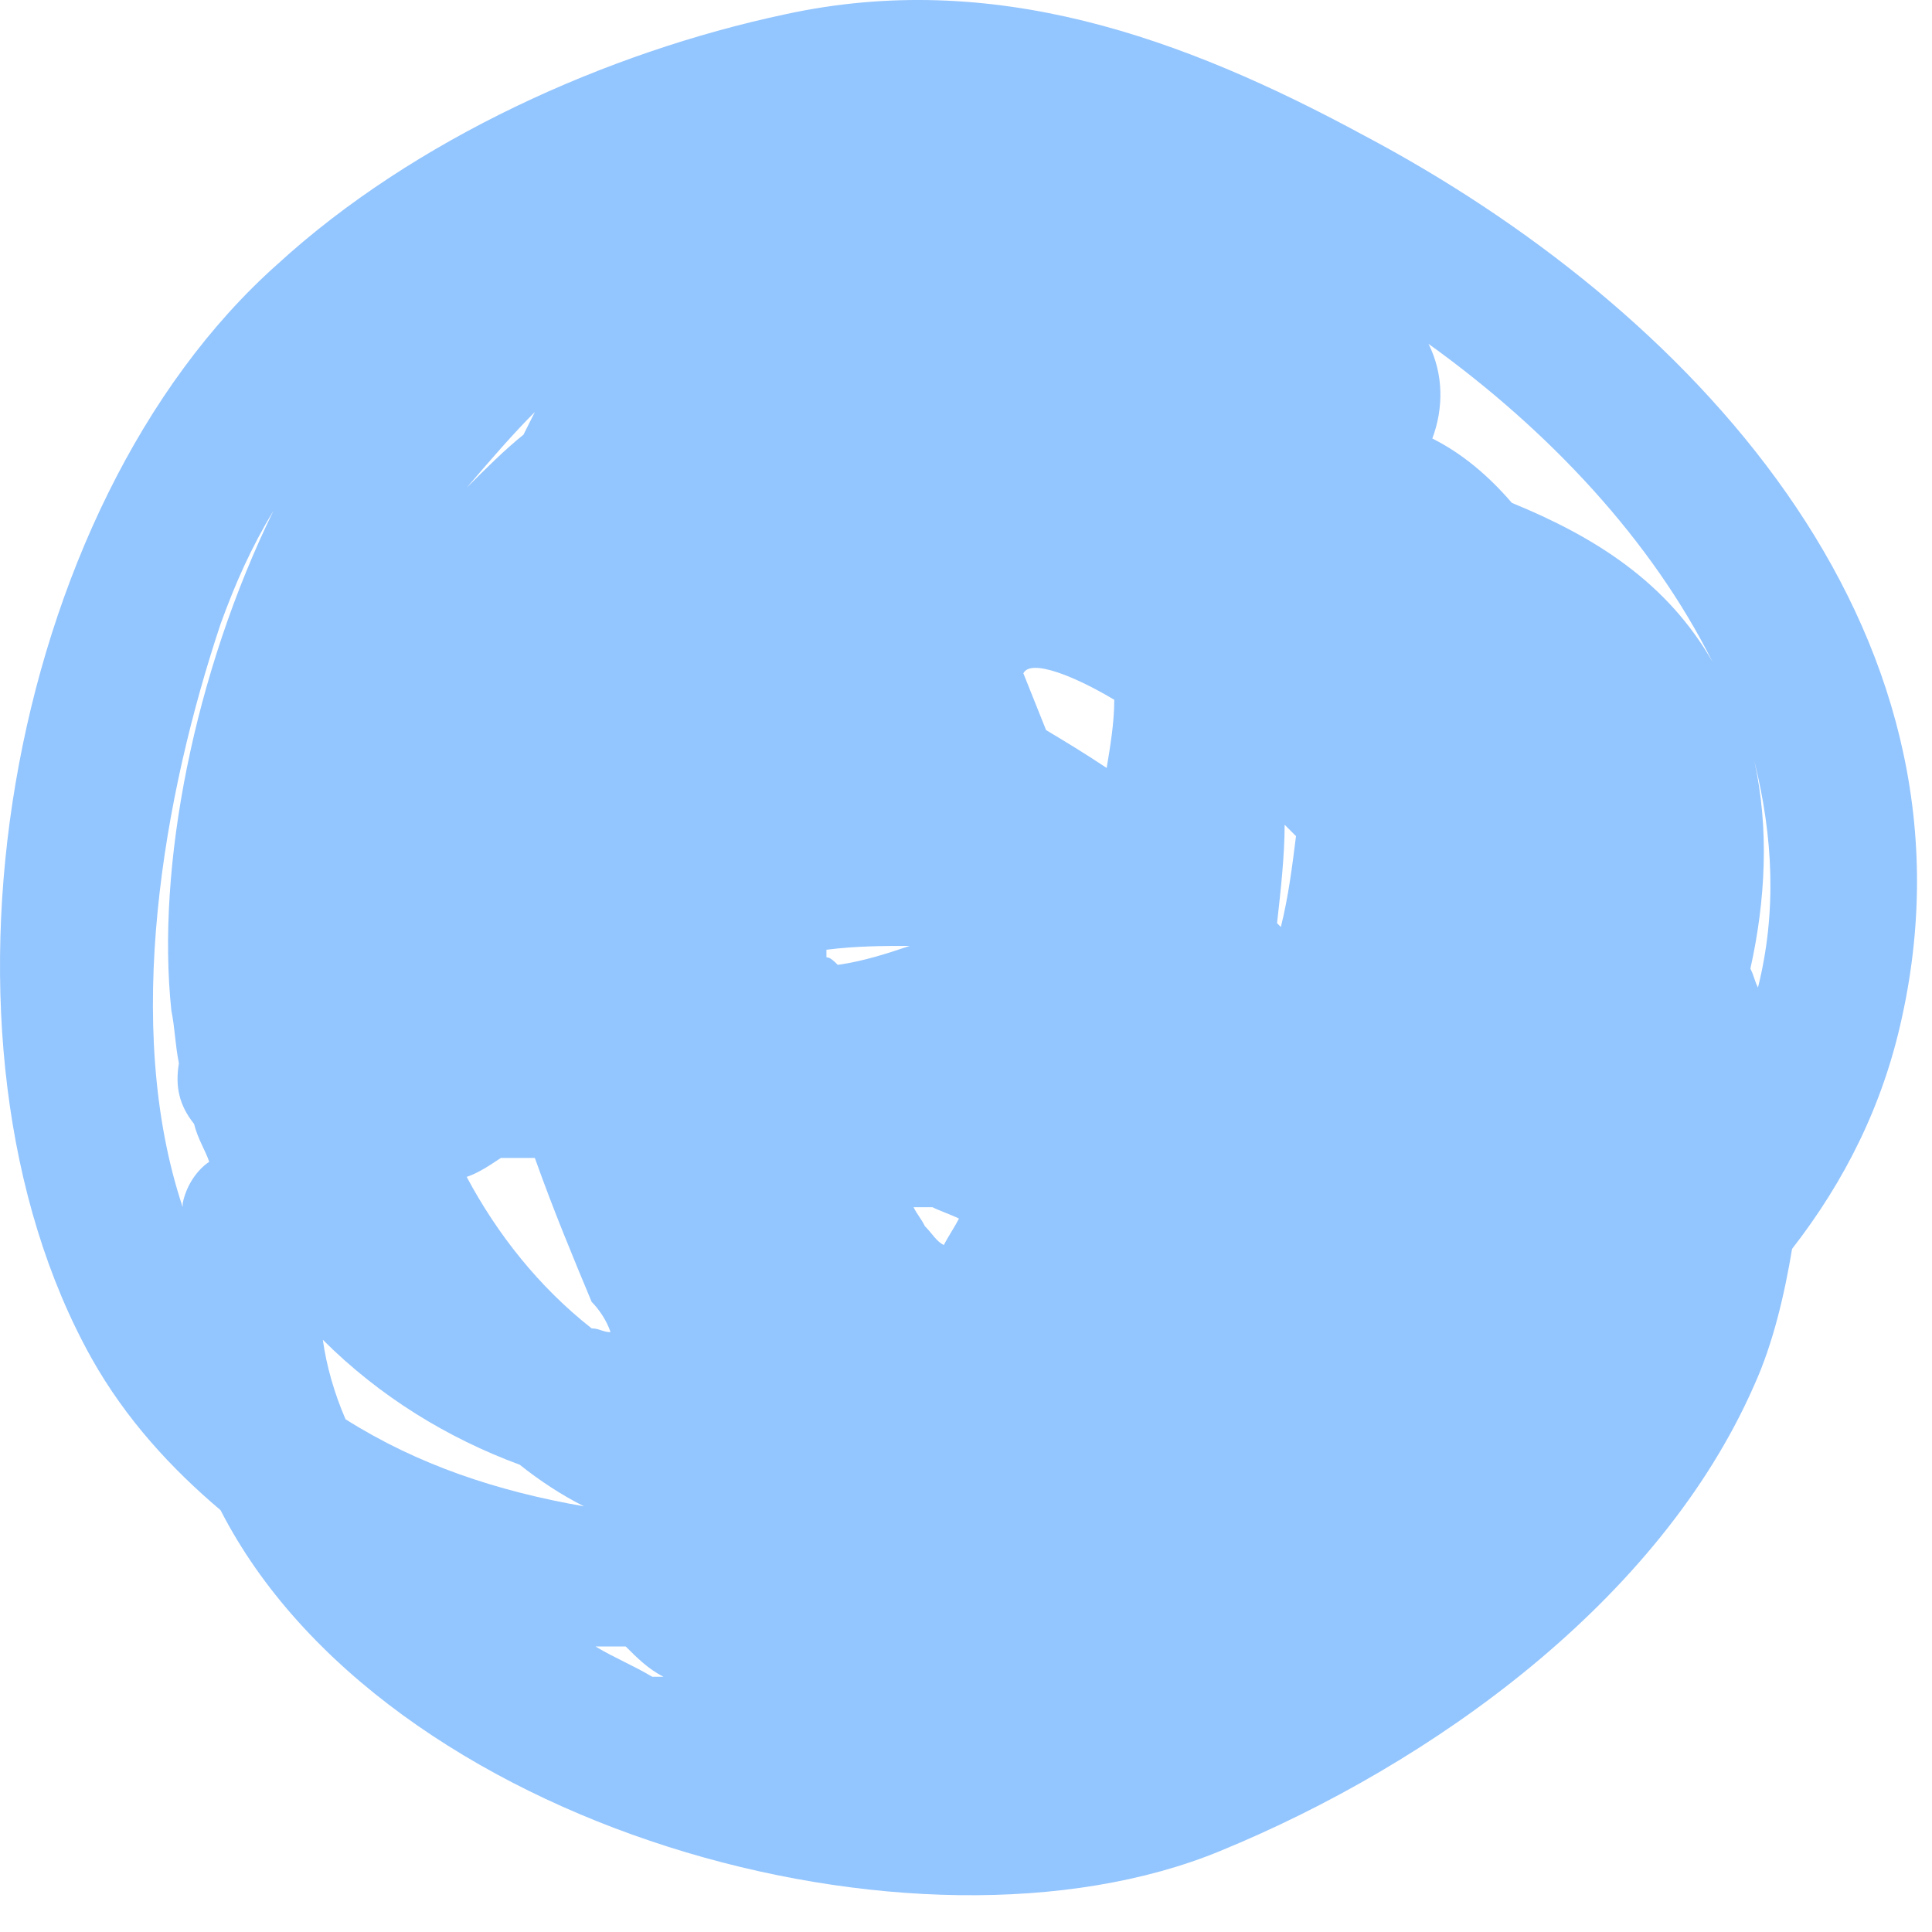 <?xml version="1.0" encoding="UTF-8"?> <svg xmlns="http://www.w3.org/2000/svg" width="38" height="38" viewBox="0 0 38 38" fill="none"> <path d="M26.831 2.666C23.256 0.73 19.532 -0.611 15.436 0.283C11.935 1.028 8.137 2.741 5.455 5.199C0.093 9.965 -1.695 20.467 1.806 26.724C2.476 27.915 3.37 28.884 4.338 29.703C7.541 35.959 18.043 38.864 24.001 36.406C28.172 34.693 32.641 31.49 34.503 27.245C34.875 26.426 35.099 25.457 35.248 24.564C36.29 23.223 37.035 21.733 37.407 20.02C39.12 12.274 33.162 6.018 26.831 2.666ZM3.37 19.871C3.444 20.244 3.444 20.542 3.519 20.914C3.444 21.361 3.519 21.733 3.817 22.106C3.891 22.404 4.04 22.627 4.115 22.851C3.891 23 3.668 23.297 3.593 23.67C3.593 23.67 3.593 23.67 3.593 23.744C2.402 20.169 3.221 15.626 4.338 12.274C4.636 11.455 4.934 10.785 5.381 10.04C3.817 13.243 3.072 17.041 3.37 19.871ZM25.267 16.222C25.342 16.296 25.416 16.371 25.491 16.445C25.416 17.041 25.342 17.637 25.193 18.233L25.118 18.158C25.193 17.488 25.267 16.818 25.267 16.222ZM21.916 13.764C21.916 14.211 21.841 14.658 21.767 15.105C21.32 14.807 20.947 14.583 20.575 14.36C20.426 13.987 20.277 13.615 20.128 13.243C20.277 12.945 21.171 13.317 21.916 13.764ZM18.34 23.744C18.489 23.819 18.713 23.893 18.862 23.968C18.787 24.117 18.638 24.34 18.564 24.489C18.415 24.415 18.34 24.266 18.191 24.117C18.117 23.968 18.043 23.893 17.968 23.744C18.117 23.744 18.191 23.744 18.34 23.744ZM17.893 18.605C17.447 18.754 17 18.903 16.478 18.978C16.404 18.903 16.329 18.829 16.255 18.829C16.255 18.754 16.255 18.754 16.255 18.68C16.851 18.605 17.372 18.605 17.893 18.605ZM12.009 26.202C11.861 26.202 11.786 26.128 11.637 26.128C10.594 25.308 9.775 24.266 9.179 23.148C9.403 23.074 9.626 22.925 9.85 22.776C10.073 22.776 10.296 22.776 10.52 22.776C10.892 23.819 11.265 24.713 11.637 25.606C11.786 25.755 11.935 25.979 12.009 26.202ZM10.52 8.103C10.445 8.252 10.371 8.401 10.296 8.55C9.924 8.848 9.552 9.221 9.179 9.593C9.626 9.072 10.073 8.55 10.52 8.103ZM6.796 27.915C6.572 27.394 6.423 26.872 6.349 26.351C7.466 27.468 8.807 28.288 10.222 28.809C10.594 29.107 11.041 29.405 11.488 29.628C9.775 29.33 8.211 28.809 6.796 27.915ZM11.712 32.384C11.935 32.384 12.084 32.384 12.307 32.384C12.531 32.608 12.754 32.831 13.052 32.98C12.978 32.98 12.903 32.98 12.829 32.98C12.456 32.757 12.084 32.608 11.712 32.384ZM29.736 9.891C29.289 9.37 28.768 8.923 28.172 8.625C28.395 8.029 28.395 7.359 28.097 6.763C30.481 8.476 32.492 10.636 33.683 13.019C32.79 11.455 31.375 10.561 29.736 9.891ZM34.577 19.424C34.503 19.276 34.503 19.201 34.428 19.052C34.726 17.711 34.801 16.296 34.503 14.956C34.875 16.445 34.95 17.935 34.577 19.424Z" fill="#93C5FE"></path> </svg> 